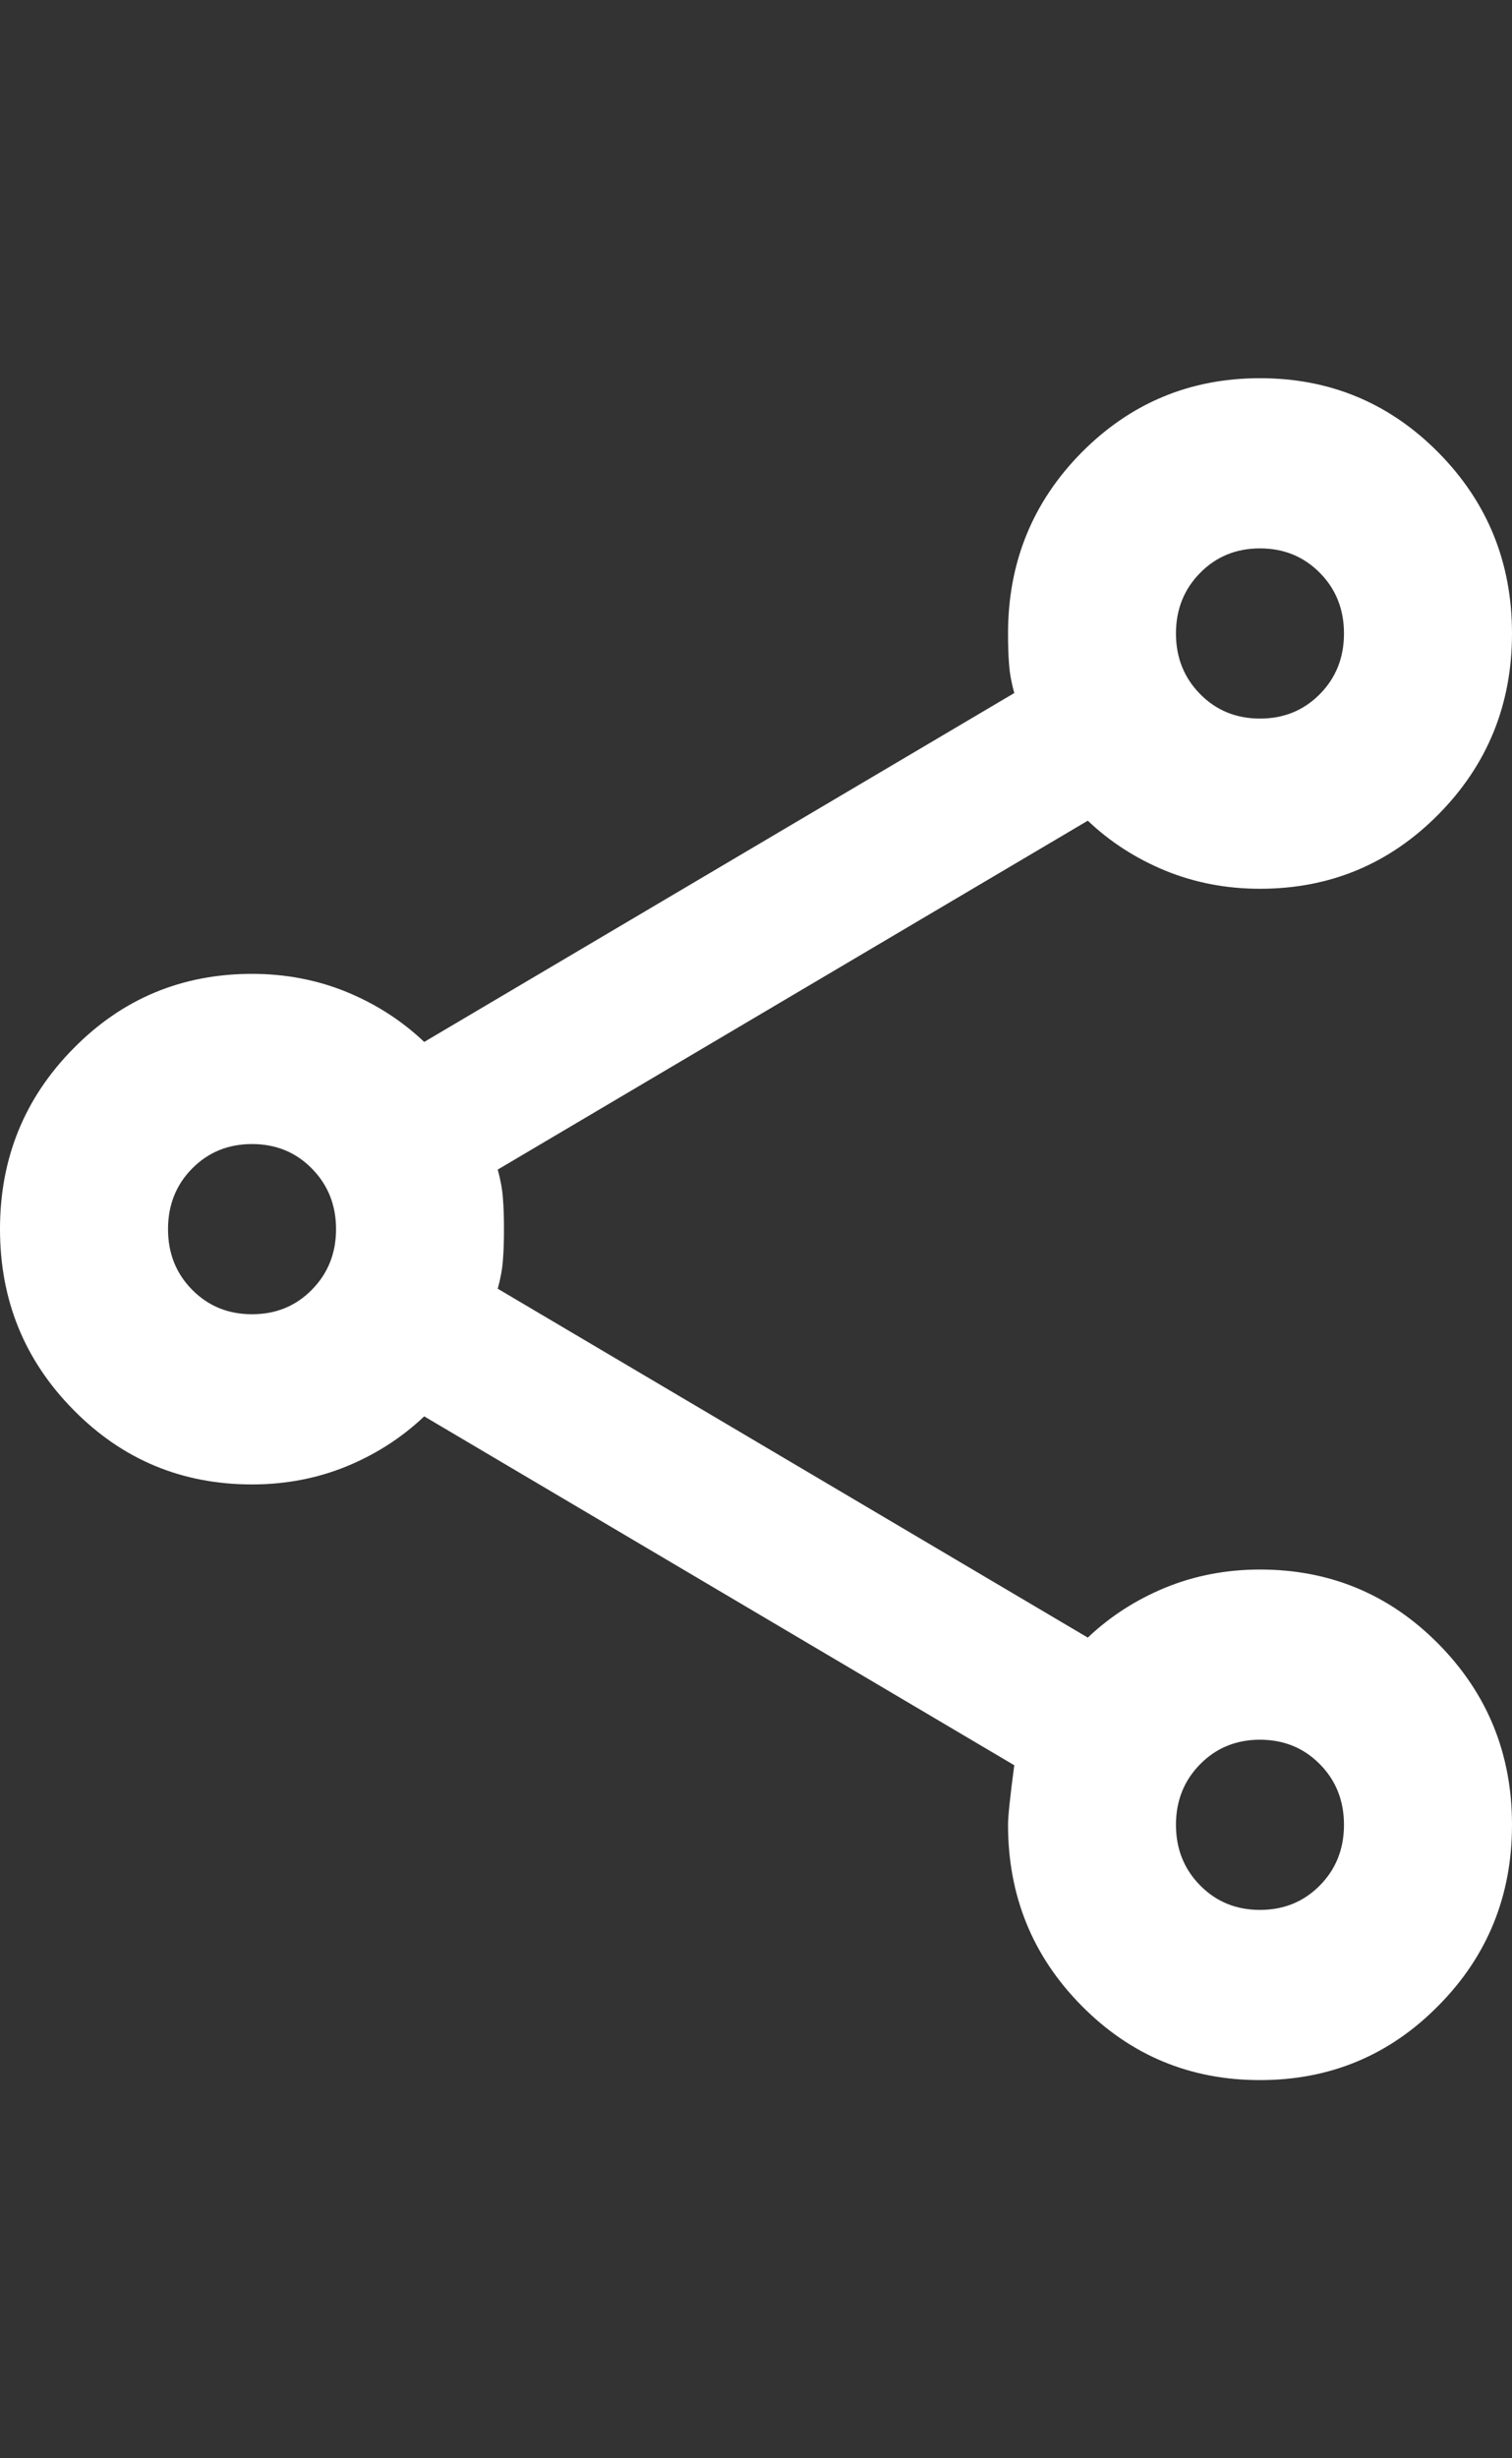 <svg width="16" height="26" viewBox="0 0 16 26" fill="none" xmlns="http://www.w3.org/2000/svg">
<rect x="0" y="0" width="16" height="26" fill="#333333" stroke="none"/>
<path d="M13.333 22C12.593 22 11.963 21.738 11.444 21.212C10.926 20.688 10.667 20.05 10.667 19.3C10.667 19.21 10.689 19 10.733 18.67L4.489 14.98C4.252 15.205 3.978 15.381 3.667 15.509C3.356 15.636 3.022 15.7 2.667 15.7C1.926 15.7 1.296 15.438 0.778 14.912C0.259 14.387 0 13.75 0 13C0 12.25 0.259 11.613 0.778 11.088C1.296 10.562 1.926 10.3 2.667 10.3C3.022 10.3 3.356 10.364 3.667 10.491C3.978 10.619 4.252 10.795 4.489 11.02L10.733 7.33C10.704 7.225 10.685 7.124 10.678 7.026C10.67 6.929 10.667 6.82 10.667 6.7C10.667 5.95 10.926 5.312 11.444 4.787C11.963 4.263 12.593 4 13.333 4C14.074 4 14.704 4.263 15.222 4.787C15.741 5.312 16 5.95 16 6.7C16 7.45 15.741 8.088 15.222 8.613C14.704 9.137 14.074 9.4 13.333 9.4C12.978 9.4 12.644 9.336 12.333 9.209C12.022 9.081 11.748 8.905 11.511 8.68L5.267 12.37C5.296 12.475 5.315 12.576 5.322 12.674C5.33 12.771 5.333 12.88 5.333 13C5.333 13.12 5.33 13.229 5.322 13.326C5.315 13.424 5.296 13.525 5.267 13.63L11.511 17.32C11.748 17.095 12.022 16.919 12.333 16.791C12.644 16.664 12.978 16.6 13.333 16.6C14.074 16.6 14.704 16.863 15.222 17.387C15.741 17.913 16 18.55 16 19.3C16 20.05 15.741 20.688 15.222 21.212C14.704 21.738 14.074 22 13.333 22ZM13.333 20.2C13.585 20.2 13.796 20.114 13.967 19.941C14.137 19.769 14.222 19.555 14.222 19.3C14.222 19.045 14.137 18.831 13.967 18.659C13.796 18.486 13.585 18.4 13.333 18.4C13.082 18.4 12.87 18.486 12.7 18.659C12.53 18.831 12.444 19.045 12.444 19.3C12.444 19.555 12.53 19.769 12.7 19.941C12.87 20.114 13.082 20.2 13.333 20.2ZM2.667 13.9C2.919 13.9 3.13 13.814 3.3 13.641C3.47 13.469 3.556 13.255 3.556 13C3.556 12.745 3.47 12.531 3.3 12.359C3.13 12.186 2.919 12.1 2.667 12.1C2.415 12.1 2.204 12.186 2.033 12.359C1.863 12.531 1.778 12.745 1.778 13C1.778 13.255 1.863 13.469 2.033 13.641C2.204 13.814 2.415 13.9 2.667 13.9ZM13.333 7.6C13.585 7.6 13.796 7.514 13.967 7.341C14.137 7.169 14.222 6.955 14.222 6.7C14.222 6.445 14.137 6.231 13.967 6.059C13.796 5.886 13.585 5.8 13.333 5.8C13.082 5.8 12.87 5.886 12.7 6.059C12.53 6.231 12.444 6.445 12.444 6.7C12.444 6.955 12.53 7.169 12.7 7.341C12.87 7.514 13.082 7.6 13.333 7.6Z" fill="white"/>
</svg>

